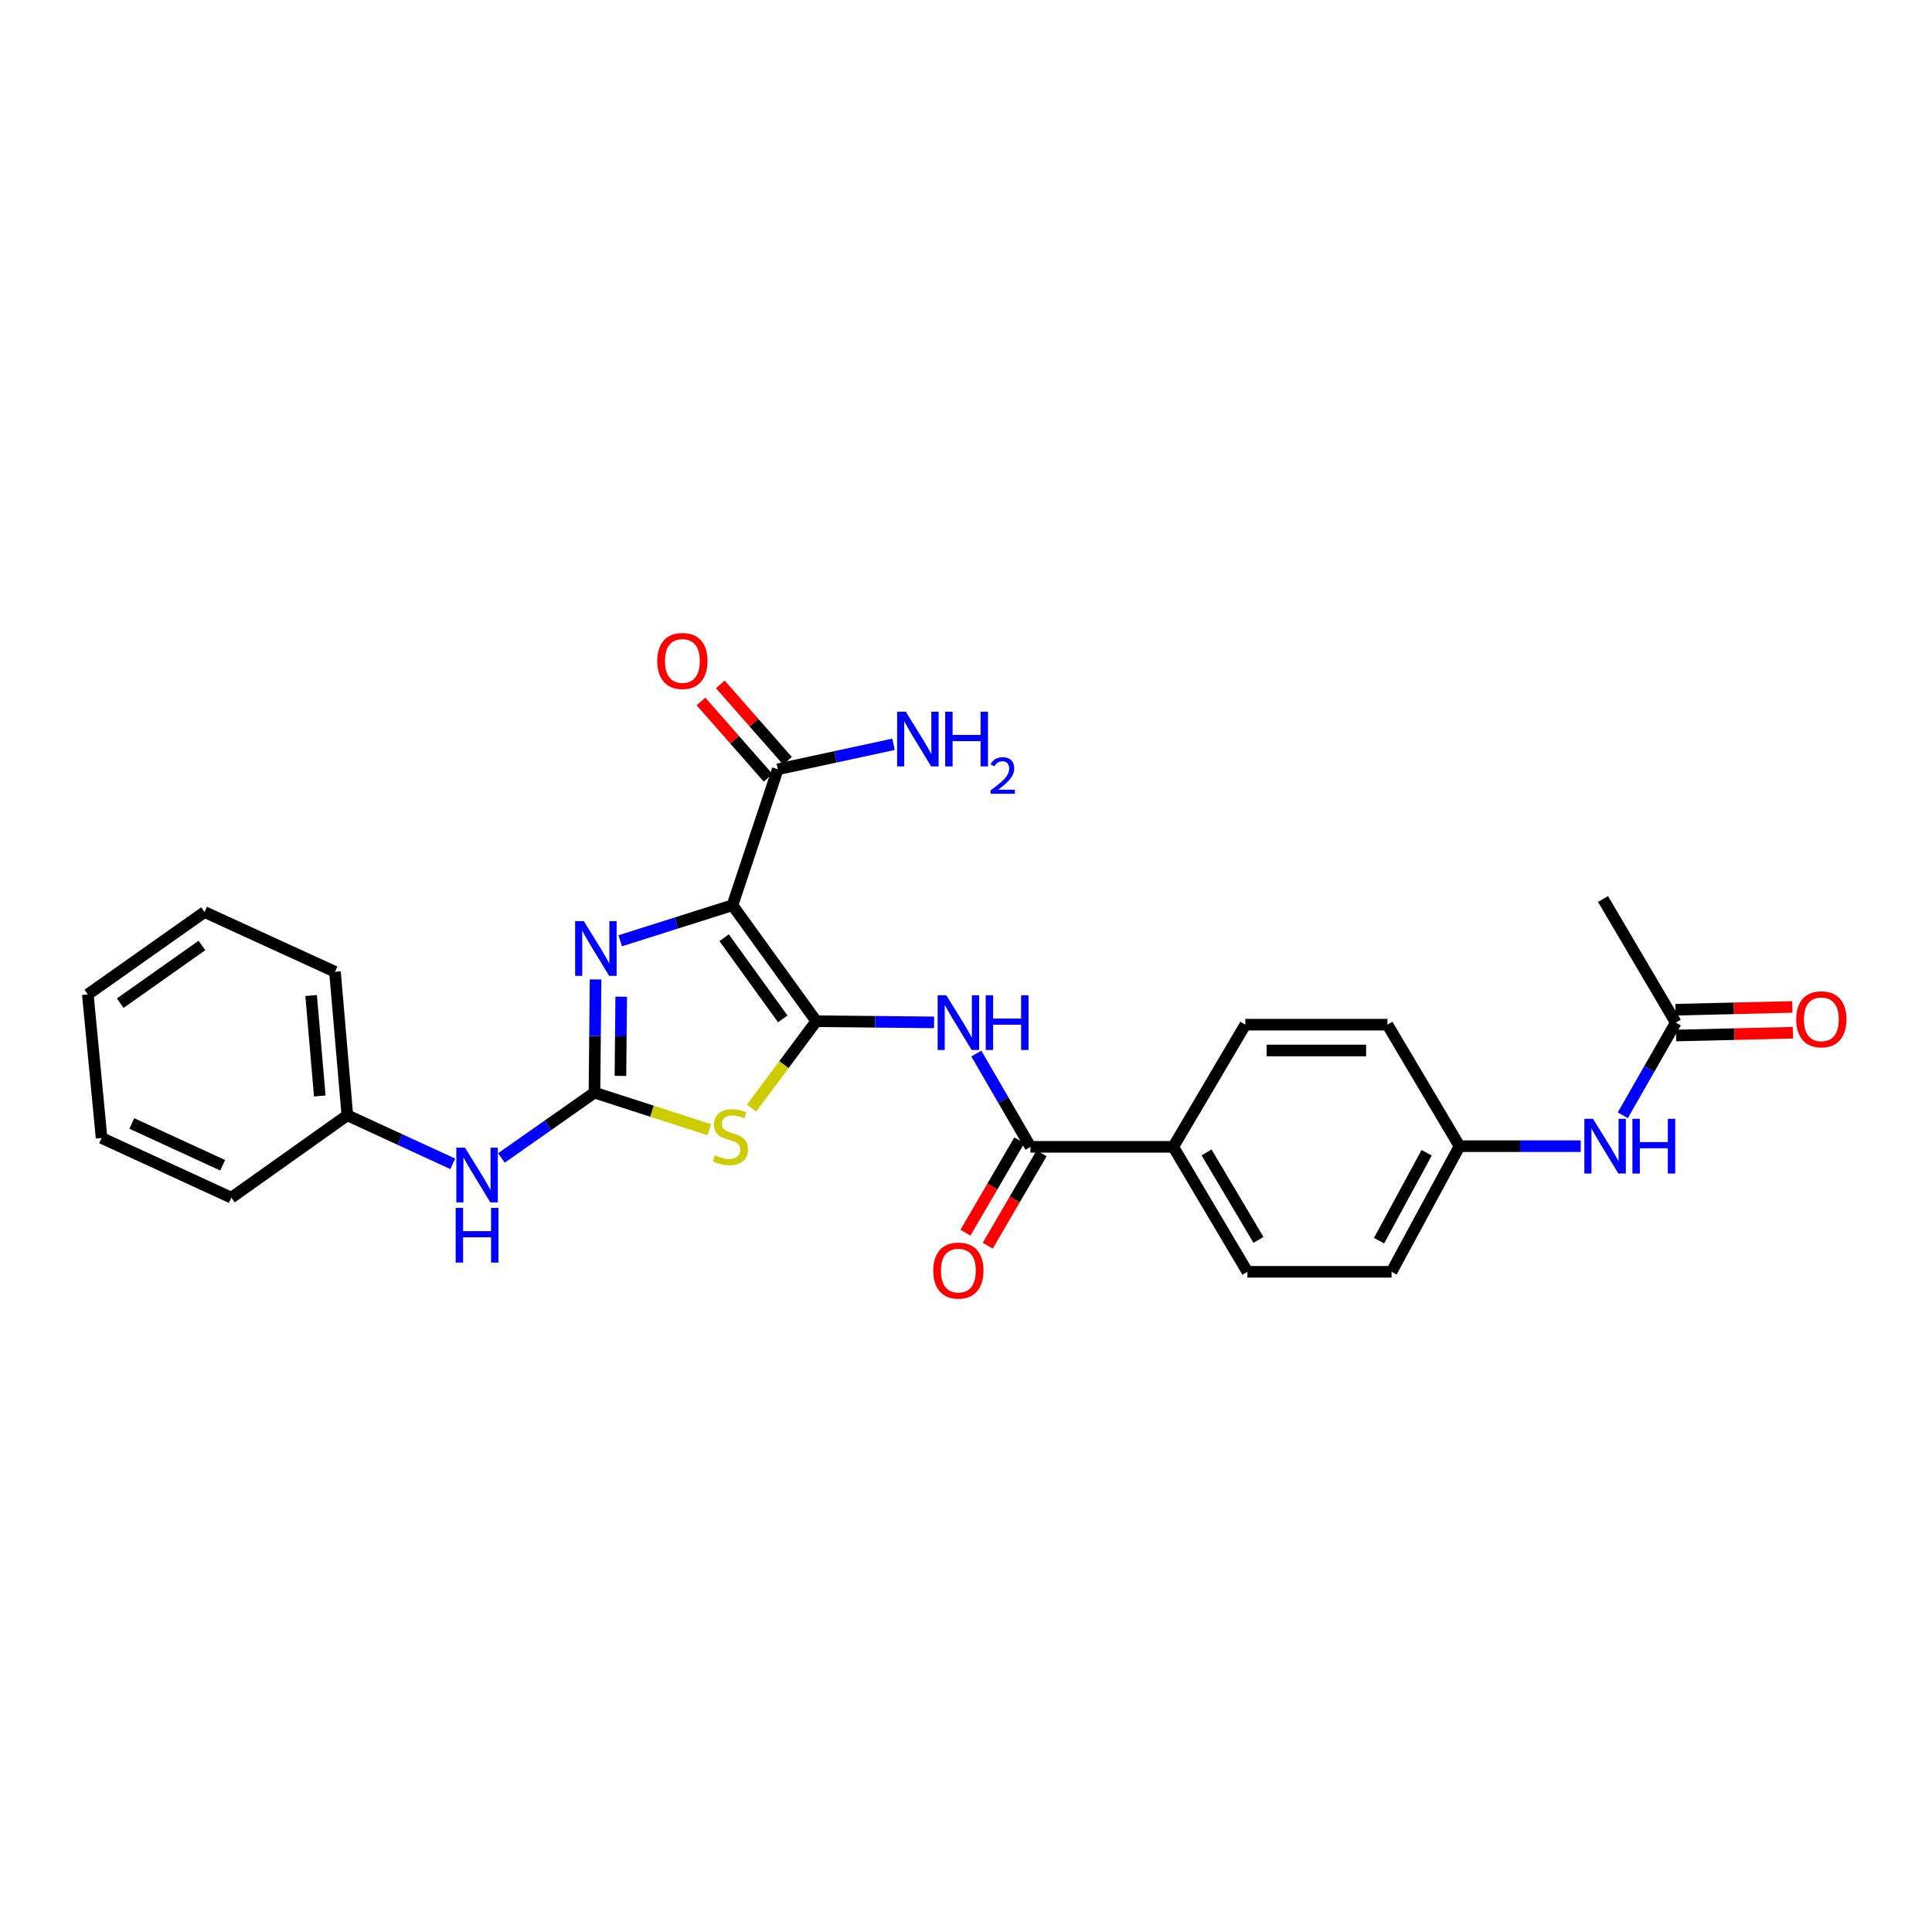 <?xml version='1.0' encoding='iso-8859-1'?>
<svg version='1.1' baseProfile='full'
              xmlns='http://www.w3.org/2000/svg'
                      xmlns:rdkit='http://www.rdkit.org/xml'
                      xmlns:xlink='http://www.w3.org/1999/xlink'
                  xml:space='preserve'
width='1000px' height='1000px' viewBox='0 0 1000 1000'>
<!-- END OF HEADER -->
<rect style='opacity:1.0;fill:#FFFFFF;stroke:none' width='1000' height='1000' x='0' y='0'> </rect>
<path class='bond-0' d='M 422.496,528.572 L 379.13,468.543' style='fill:none;fill-rule:evenodd;stroke:#000000;stroke-width:6px;stroke-linecap:butt;stroke-linejoin:miter;stroke-opacity:1' />
<path class='bond-0' d='M 405.165,527.388 L 374.809,485.367' style='fill:none;fill-rule:evenodd;stroke:#000000;stroke-width:6px;stroke-linecap:butt;stroke-linejoin:miter;stroke-opacity:1' />
<path class='bond-1' d='M 422.496,528.572 L 405.749,551.071' style='fill:none;fill-rule:evenodd;stroke:#000000;stroke-width:6px;stroke-linecap:butt;stroke-linejoin:miter;stroke-opacity:1' />
<path class='bond-1' d='M 405.749,551.071 L 389.002,573.57' style='fill:none;fill-rule:evenodd;stroke:#CCCC00;stroke-width:6px;stroke-linecap:butt;stroke-linejoin:miter;stroke-opacity:1' />
<path class='bond-4' d='M 422.496,528.572 L 452.987,528.877' style='fill:none;fill-rule:evenodd;stroke:#000000;stroke-width:6px;stroke-linecap:butt;stroke-linejoin:miter;stroke-opacity:1' />
<path class='bond-4' d='M 452.987,528.877 L 483.479,529.181' style='fill:none;fill-rule:evenodd;stroke:#0000FF;stroke-width:6px;stroke-linecap:butt;stroke-linejoin:miter;stroke-opacity:1' />
<path class='bond-3' d='M 379.13,468.543 L 350.074,477.744' style='fill:none;fill-rule:evenodd;stroke:#000000;stroke-width:6px;stroke-linecap:butt;stroke-linejoin:miter;stroke-opacity:1' />
<path class='bond-3' d='M 350.074,477.744 L 321.018,486.946' style='fill:none;fill-rule:evenodd;stroke:#0000FF;stroke-width:6px;stroke-linecap:butt;stroke-linejoin:miter;stroke-opacity:1' />
<path class='bond-6' d='M 379.13,468.543 L 402.582,398.178' style='fill:none;fill-rule:evenodd;stroke:#000000;stroke-width:6px;stroke-linecap:butt;stroke-linejoin:miter;stroke-opacity:1' />
<path class='bond-2' d='M 367.133,584.738 L 337.415,575.14' style='fill:none;fill-rule:evenodd;stroke:#CCCC00;stroke-width:6px;stroke-linecap:butt;stroke-linejoin:miter;stroke-opacity:1' />
<path class='bond-2' d='M 337.415,575.14 L 307.697,565.542' style='fill:none;fill-rule:evenodd;stroke:#000000;stroke-width:6px;stroke-linecap:butt;stroke-linejoin:miter;stroke-opacity:1' />
<path class='bond-7' d='M 307.697,565.542 L 283.613,582.448' style='fill:none;fill-rule:evenodd;stroke:#000000;stroke-width:6px;stroke-linecap:butt;stroke-linejoin:miter;stroke-opacity:1' />
<path class='bond-7' d='M 283.613,582.448 L 259.529,599.354' style='fill:none;fill-rule:evenodd;stroke:#0000FF;stroke-width:6px;stroke-linecap:butt;stroke-linejoin:miter;stroke-opacity:1' />
<path class='bond-27' d='M 307.697,565.542 L 307.982,536.251' style='fill:none;fill-rule:evenodd;stroke:#000000;stroke-width:6px;stroke-linecap:butt;stroke-linejoin:miter;stroke-opacity:1' />
<path class='bond-27' d='M 307.982,536.251 L 308.268,506.959' style='fill:none;fill-rule:evenodd;stroke:#0000FF;stroke-width:6px;stroke-linecap:butt;stroke-linejoin:miter;stroke-opacity:1' />
<path class='bond-27' d='M 321.137,556.885 L 321.337,536.381' style='fill:none;fill-rule:evenodd;stroke:#000000;stroke-width:6px;stroke-linecap:butt;stroke-linejoin:miter;stroke-opacity:1' />
<path class='bond-27' d='M 321.337,536.381 L 321.536,515.877' style='fill:none;fill-rule:evenodd;stroke:#0000FF;stroke-width:6px;stroke-linecap:butt;stroke-linejoin:miter;stroke-opacity:1' />
<path class='bond-5' d='M 505.352,545.325 L 519.357,569.464' style='fill:none;fill-rule:evenodd;stroke:#0000FF;stroke-width:6px;stroke-linecap:butt;stroke-linejoin:miter;stroke-opacity:1' />
<path class='bond-5' d='M 519.357,569.464 L 533.362,593.602' style='fill:none;fill-rule:evenodd;stroke:#000000;stroke-width:6px;stroke-linecap:butt;stroke-linejoin:miter;stroke-opacity:1' />
<path class='bond-8' d='M 533.362,593.602 L 607.273,593.602' style='fill:none;fill-rule:evenodd;stroke:#000000;stroke-width:6px;stroke-linecap:butt;stroke-linejoin:miter;stroke-opacity:1' />
<path class='bond-11' d='M 527.594,590.238 L 513.657,614.137' style='fill:none;fill-rule:evenodd;stroke:#000000;stroke-width:6px;stroke-linecap:butt;stroke-linejoin:miter;stroke-opacity:1' />
<path class='bond-11' d='M 513.657,614.137 L 499.72,638.036' style='fill:none;fill-rule:evenodd;stroke:#FF0000;stroke-width:6px;stroke-linecap:butt;stroke-linejoin:miter;stroke-opacity:1' />
<path class='bond-11' d='M 539.13,596.966 L 525.194,620.865' style='fill:none;fill-rule:evenodd;stroke:#000000;stroke-width:6px;stroke-linecap:butt;stroke-linejoin:miter;stroke-opacity:1' />
<path class='bond-11' d='M 525.194,620.865 L 511.257,644.764' style='fill:none;fill-rule:evenodd;stroke:#FF0000;stroke-width:6px;stroke-linecap:butt;stroke-linejoin:miter;stroke-opacity:1' />
<path class='bond-12' d='M 407.597,393.769 L 390.221,374.009' style='fill:none;fill-rule:evenodd;stroke:#000000;stroke-width:6px;stroke-linecap:butt;stroke-linejoin:miter;stroke-opacity:1' />
<path class='bond-12' d='M 390.221,374.009 L 372.844,354.249' style='fill:none;fill-rule:evenodd;stroke:#FF0000;stroke-width:6px;stroke-linecap:butt;stroke-linejoin:miter;stroke-opacity:1' />
<path class='bond-12' d='M 397.568,402.587 L 380.192,382.827' style='fill:none;fill-rule:evenodd;stroke:#000000;stroke-width:6px;stroke-linecap:butt;stroke-linejoin:miter;stroke-opacity:1' />
<path class='bond-12' d='M 380.192,382.827 L 362.816,363.067' style='fill:none;fill-rule:evenodd;stroke:#FF0000;stroke-width:6px;stroke-linecap:butt;stroke-linejoin:miter;stroke-opacity:1' />
<path class='bond-16' d='M 402.582,398.178 L 432.536,391.713' style='fill:none;fill-rule:evenodd;stroke:#000000;stroke-width:6px;stroke-linecap:butt;stroke-linejoin:miter;stroke-opacity:1' />
<path class='bond-16' d='M 432.536,391.713 L 462.489,385.249' style='fill:none;fill-rule:evenodd;stroke:#0000FF;stroke-width:6px;stroke-linecap:butt;stroke-linejoin:miter;stroke-opacity:1' />
<path class='bond-18' d='M 234.345,602.4 L 207.063,589.84' style='fill:none;fill-rule:evenodd;stroke:#0000FF;stroke-width:6px;stroke-linecap:butt;stroke-linejoin:miter;stroke-opacity:1' />
<path class='bond-18' d='M 207.063,589.84 L 179.781,577.28' style='fill:none;fill-rule:evenodd;stroke:#000000;stroke-width:6px;stroke-linecap:butt;stroke-linejoin:miter;stroke-opacity:1' />
<path class='bond-14' d='M 607.273,593.602 L 645.646,658.284' style='fill:none;fill-rule:evenodd;stroke:#000000;stroke-width:6px;stroke-linecap:butt;stroke-linejoin:miter;stroke-opacity:1' />
<path class='bond-14' d='M 624.515,596.49 L 651.376,641.767' style='fill:none;fill-rule:evenodd;stroke:#000000;stroke-width:6px;stroke-linecap:butt;stroke-linejoin:miter;stroke-opacity:1' />
<path class='bond-15' d='M 607.273,593.602 L 644.577,530.368' style='fill:none;fill-rule:evenodd;stroke:#000000;stroke-width:6px;stroke-linecap:butt;stroke-linejoin:miter;stroke-opacity:1' />
<path class='bond-9' d='M 867.386,529.307 L 853.668,553.283' style='fill:none;fill-rule:evenodd;stroke:#000000;stroke-width:6px;stroke-linecap:butt;stroke-linejoin:miter;stroke-opacity:1' />
<path class='bond-9' d='M 853.668,553.283 L 839.95,577.259' style='fill:none;fill-rule:evenodd;stroke:#0000FF;stroke-width:6px;stroke-linecap:butt;stroke-linejoin:miter;stroke-opacity:1' />
<path class='bond-13' d='M 867.545,535.982 L 897.775,535.262' style='fill:none;fill-rule:evenodd;stroke:#000000;stroke-width:6px;stroke-linecap:butt;stroke-linejoin:miter;stroke-opacity:1' />
<path class='bond-13' d='M 897.775,535.262 L 928.004,534.541' style='fill:none;fill-rule:evenodd;stroke:#FF0000;stroke-width:6px;stroke-linecap:butt;stroke-linejoin:miter;stroke-opacity:1' />
<path class='bond-13' d='M 867.227,522.631 L 897.457,521.911' style='fill:none;fill-rule:evenodd;stroke:#000000;stroke-width:6px;stroke-linecap:butt;stroke-linejoin:miter;stroke-opacity:1' />
<path class='bond-13' d='M 897.457,521.911 L 927.686,521.19' style='fill:none;fill-rule:evenodd;stroke:#FF0000;stroke-width:6px;stroke-linecap:butt;stroke-linejoin:miter;stroke-opacity:1' />
<path class='bond-21' d='M 867.386,529.307 L 829.726,465.33' style='fill:none;fill-rule:evenodd;stroke:#000000;stroke-width:6px;stroke-linecap:butt;stroke-linejoin:miter;stroke-opacity:1' />
<path class='bond-10' d='M 818.171,593.261 L 786.811,593.261' style='fill:none;fill-rule:evenodd;stroke:#0000FF;stroke-width:6px;stroke-linecap:butt;stroke-linejoin:miter;stroke-opacity:1' />
<path class='bond-10' d='M 786.811,593.261 L 755.451,593.261' style='fill:none;fill-rule:evenodd;stroke:#000000;stroke-width:6px;stroke-linecap:butt;stroke-linejoin:miter;stroke-opacity:1' />
<path class='bond-19' d='M 645.646,658.284 L 720.262,658.284' style='fill:none;fill-rule:evenodd;stroke:#000000;stroke-width:6px;stroke-linecap:butt;stroke-linejoin:miter;stroke-opacity:1' />
<path class='bond-20' d='M 644.577,530.368 L 718.132,530.368' style='fill:none;fill-rule:evenodd;stroke:#000000;stroke-width:6px;stroke-linecap:butt;stroke-linejoin:miter;stroke-opacity:1' />
<path class='bond-20' d='M 655.611,543.722 L 707.099,543.722' style='fill:none;fill-rule:evenodd;stroke:#000000;stroke-width:6px;stroke-linecap:butt;stroke-linejoin:miter;stroke-opacity:1' />
<path class='bond-17' d='M 755.451,593.261 L 718.132,530.368' style='fill:none;fill-rule:evenodd;stroke:#000000;stroke-width:6px;stroke-linecap:butt;stroke-linejoin:miter;stroke-opacity:1' />
<path class='bond-28' d='M 755.451,593.261 L 720.262,658.284' style='fill:none;fill-rule:evenodd;stroke:#000000;stroke-width:6px;stroke-linecap:butt;stroke-linejoin:miter;stroke-opacity:1' />
<path class='bond-28' d='M 738.428,596.658 L 713.795,642.174' style='fill:none;fill-rule:evenodd;stroke:#000000;stroke-width:6px;stroke-linecap:butt;stroke-linejoin:miter;stroke-opacity:1' />
<path class='bond-22' d='M 179.781,577.28 L 173.385,502.99' style='fill:none;fill-rule:evenodd;stroke:#000000;stroke-width:6px;stroke-linecap:butt;stroke-linejoin:miter;stroke-opacity:1' />
<path class='bond-22' d='M 165.516,567.282 L 161.039,515.279' style='fill:none;fill-rule:evenodd;stroke:#000000;stroke-width:6px;stroke-linecap:butt;stroke-linejoin:miter;stroke-opacity:1' />
<path class='bond-23' d='M 179.781,577.28 L 119.737,619.911' style='fill:none;fill-rule:evenodd;stroke:#000000;stroke-width:6px;stroke-linecap:butt;stroke-linejoin:miter;stroke-opacity:1' />
<path class='bond-25' d='M 173.385,502.99 L 105.885,472.074' style='fill:none;fill-rule:evenodd;stroke:#000000;stroke-width:6px;stroke-linecap:butt;stroke-linejoin:miter;stroke-opacity:1' />
<path class='bond-24' d='M 119.737,619.911 L 52.577,589.002' style='fill:none;fill-rule:evenodd;stroke:#000000;stroke-width:6px;stroke-linecap:butt;stroke-linejoin:miter;stroke-opacity:1' />
<path class='bond-24' d='M 115.246,603.143 L 68.234,581.507' style='fill:none;fill-rule:evenodd;stroke:#000000;stroke-width:6px;stroke-linecap:butt;stroke-linejoin:miter;stroke-opacity:1' />
<path class='bond-26' d='M 52.577,589.002 L 45.455,514.72' style='fill:none;fill-rule:evenodd;stroke:#000000;stroke-width:6px;stroke-linecap:butt;stroke-linejoin:miter;stroke-opacity:1' />
<path class='bond-29' d='M 105.885,472.074 L 45.455,514.72' style='fill:none;fill-rule:evenodd;stroke:#000000;stroke-width:6px;stroke-linecap:butt;stroke-linejoin:miter;stroke-opacity:1' />
<path class='bond-29' d='M 104.52,489.382 L 62.219,519.235' style='fill:none;fill-rule:evenodd;stroke:#000000;stroke-width:6px;stroke-linecap:butt;stroke-linejoin:miter;stroke-opacity:1' />
<path  class='atom-2' d='M 370.062 597.988
Q 370.382 598.108, 371.702 598.668
Q 373.022 599.228, 374.462 599.588
Q 375.942 599.908, 377.382 599.908
Q 380.062 599.908, 381.622 598.628
Q 383.182 597.308, 383.182 595.028
Q 383.182 593.468, 382.382 592.508
Q 381.622 591.548, 380.422 591.028
Q 379.222 590.508, 377.222 589.908
Q 374.702 589.148, 373.182 588.428
Q 371.702 587.708, 370.622 586.188
Q 369.582 584.668, 369.582 582.108
Q 369.582 578.548, 371.982 576.348
Q 374.422 574.148, 379.222 574.148
Q 382.502 574.148, 386.222 575.708
L 385.302 578.788
Q 381.902 577.388, 379.342 577.388
Q 376.582 577.388, 375.062 578.548
Q 373.542 579.668, 373.582 581.628
Q 373.582 583.148, 374.342 584.068
Q 375.142 584.988, 376.262 585.508
Q 377.422 586.028, 379.342 586.628
Q 381.902 587.428, 383.422 588.228
Q 384.942 589.028, 386.022 590.668
Q 387.142 592.268, 387.142 595.028
Q 387.142 598.948, 384.502 601.068
Q 381.902 603.148, 377.542 603.148
Q 375.022 603.148, 373.102 602.588
Q 371.222 602.068, 368.982 601.148
L 370.062 597.988
' fill='#CCCC00'/>
<path  class='atom-4' d='M 302.164 476.774
L 311.444 491.774
Q 312.364 493.254, 313.844 495.934
Q 315.324 498.614, 315.404 498.774
L 315.404 476.774
L 319.164 476.774
L 319.164 505.094
L 315.284 505.094
L 305.324 488.694
Q 304.164 486.774, 302.924 484.574
Q 301.724 482.374, 301.364 481.694
L 301.364 505.094
L 297.684 505.094
L 297.684 476.774
L 302.164 476.774
' fill='#0000FF'/>
<path  class='atom-5' d='M 489.798 515.147
L 499.078 530.147
Q 499.998 531.627, 501.478 534.307
Q 502.958 536.987, 503.038 537.147
L 503.038 515.147
L 506.798 515.147
L 506.798 543.467
L 502.918 543.467
L 492.958 527.067
Q 491.798 525.147, 490.558 522.947
Q 489.358 520.747, 488.998 520.067
L 488.998 543.467
L 485.318 543.467
L 485.318 515.147
L 489.798 515.147
' fill='#0000FF'/>
<path  class='atom-5' d='M 510.198 515.147
L 514.038 515.147
L 514.038 527.187
L 528.518 527.187
L 528.518 515.147
L 532.358 515.147
L 532.358 543.467
L 528.518 543.467
L 528.518 530.387
L 514.038 530.387
L 514.038 543.467
L 510.198 543.467
L 510.198 515.147
' fill='#0000FF'/>
<path  class='atom-8' d='M 240.673 594.036
L 249.953 609.036
Q 250.873 610.516, 252.353 613.196
Q 253.833 615.876, 253.913 616.036
L 253.913 594.036
L 257.673 594.036
L 257.673 622.356
L 253.793 622.356
L 243.833 605.956
Q 242.673 604.036, 241.433 601.836
Q 240.233 599.636, 239.873 598.956
L 239.873 622.356
L 236.193 622.356
L 236.193 594.036
L 240.673 594.036
' fill='#0000FF'/>
<path  class='atom-8' d='M 235.853 625.188
L 239.693 625.188
L 239.693 637.228
L 254.173 637.228
L 254.173 625.188
L 258.013 625.188
L 258.013 653.508
L 254.173 653.508
L 254.173 640.428
L 239.693 640.428
L 239.693 653.508
L 235.853 653.508
L 235.853 625.188
' fill='#0000FF'/>
<path  class='atom-11' d='M 824.534 579.101
L 833.814 594.101
Q 834.734 595.581, 836.214 598.261
Q 837.694 600.941, 837.774 601.101
L 837.774 579.101
L 841.534 579.101
L 841.534 607.421
L 837.654 607.421
L 827.694 591.021
Q 826.534 589.101, 825.294 586.901
Q 824.094 584.701, 823.734 584.021
L 823.734 607.421
L 820.054 607.421
L 820.054 579.101
L 824.534 579.101
' fill='#0000FF'/>
<path  class='atom-11' d='M 844.934 579.101
L 848.774 579.101
L 848.774 591.141
L 863.254 591.141
L 863.254 579.101
L 867.094 579.101
L 867.094 607.421
L 863.254 607.421
L 863.254 594.341
L 848.774 594.341
L 848.774 607.421
L 844.934 607.421
L 844.934 579.101
' fill='#0000FF'/>
<path  class='atom-12' d='M 483.058 657.651
Q 483.058 650.851, 486.418 647.051
Q 489.778 643.251, 496.058 643.251
Q 502.338 643.251, 505.698 647.051
Q 509.058 650.851, 509.058 657.651
Q 509.058 664.531, 505.658 668.451
Q 502.258 672.331, 496.058 672.331
Q 489.818 672.331, 486.418 668.451
Q 483.058 664.571, 483.058 657.651
M 496.058 669.131
Q 500.378 669.131, 502.698 666.251
Q 505.058 663.331, 505.058 657.651
Q 505.058 652.091, 502.698 649.291
Q 500.378 646.451, 496.058 646.451
Q 491.738 646.451, 489.378 649.251
Q 487.058 652.051, 487.058 657.651
Q 487.058 663.371, 489.378 666.251
Q 491.738 669.131, 496.058 669.131
' fill='#FF0000'/>
<path  class='atom-13' d='M 340.207 342.109
Q 340.207 335.309, 343.567 331.509
Q 346.927 327.709, 353.207 327.709
Q 359.487 327.709, 362.847 331.509
Q 366.207 335.309, 366.207 342.109
Q 366.207 348.989, 362.807 352.909
Q 359.407 356.789, 353.207 356.789
Q 346.967 356.789, 343.567 352.909
Q 340.207 349.029, 340.207 342.109
M 353.207 353.589
Q 357.527 353.589, 359.847 350.709
Q 362.207 347.789, 362.207 342.109
Q 362.207 336.549, 359.847 333.749
Q 357.527 330.909, 353.207 330.909
Q 348.887 330.909, 346.527 333.709
Q 344.207 336.509, 344.207 342.109
Q 344.207 347.829, 346.527 350.709
Q 348.887 353.589, 353.207 353.589
' fill='#FF0000'/>
<path  class='atom-14' d='M 929.729 527.591
Q 929.729 520.791, 933.089 516.991
Q 936.449 513.191, 942.729 513.191
Q 949.009 513.191, 952.369 516.991
Q 955.729 520.791, 955.729 527.591
Q 955.729 534.471, 952.329 538.391
Q 948.929 542.271, 942.729 542.271
Q 936.489 542.271, 933.089 538.391
Q 929.729 534.511, 929.729 527.591
M 942.729 539.071
Q 947.049 539.071, 949.369 536.191
Q 951.729 533.271, 951.729 527.591
Q 951.729 522.031, 949.369 519.231
Q 947.049 516.391, 942.729 516.391
Q 938.409 516.391, 936.049 519.191
Q 933.729 521.991, 933.729 527.591
Q 933.729 533.311, 936.049 536.191
Q 938.409 539.071, 942.729 539.071
' fill='#FF0000'/>
<path  class='atom-17' d='M 468.824 368.371
L 478.104 383.371
Q 479.024 384.851, 480.504 387.531
Q 481.984 390.211, 482.064 390.371
L 482.064 368.371
L 485.824 368.371
L 485.824 396.691
L 481.944 396.691
L 471.984 380.291
Q 470.824 378.371, 469.584 376.171
Q 468.384 373.971, 468.024 373.291
L 468.024 396.691
L 464.344 396.691
L 464.344 368.371
L 468.824 368.371
' fill='#0000FF'/>
<path  class='atom-17' d='M 489.224 368.371
L 493.064 368.371
L 493.064 380.411
L 507.544 380.411
L 507.544 368.371
L 511.384 368.371
L 511.384 396.691
L 507.544 396.691
L 507.544 383.611
L 493.064 383.611
L 493.064 396.691
L 489.224 396.691
L 489.224 368.371
' fill='#0000FF'/>
<path  class='atom-17' d='M 512.756 395.697
Q 513.443 393.928, 515.08 392.951
Q 516.716 391.948, 518.987 391.948
Q 521.812 391.948, 523.396 393.479
Q 524.98 395.011, 524.98 397.73
Q 524.98 400.502, 522.92 403.089
Q 520.888 405.676, 516.664 408.739
L 525.296 408.739
L 525.296 410.851
L 512.704 410.851
L 512.704 409.082
Q 516.188 406.6, 518.248 404.752
Q 520.333 402.904, 521.336 401.241
Q 522.34 399.578, 522.34 397.862
Q 522.34 396.067, 521.442 395.063
Q 520.544 394.06, 518.987 394.06
Q 517.482 394.06, 516.479 394.667
Q 515.476 395.275, 514.763 396.621
L 512.756 395.697
' fill='#0000FF'/>
</svg>
